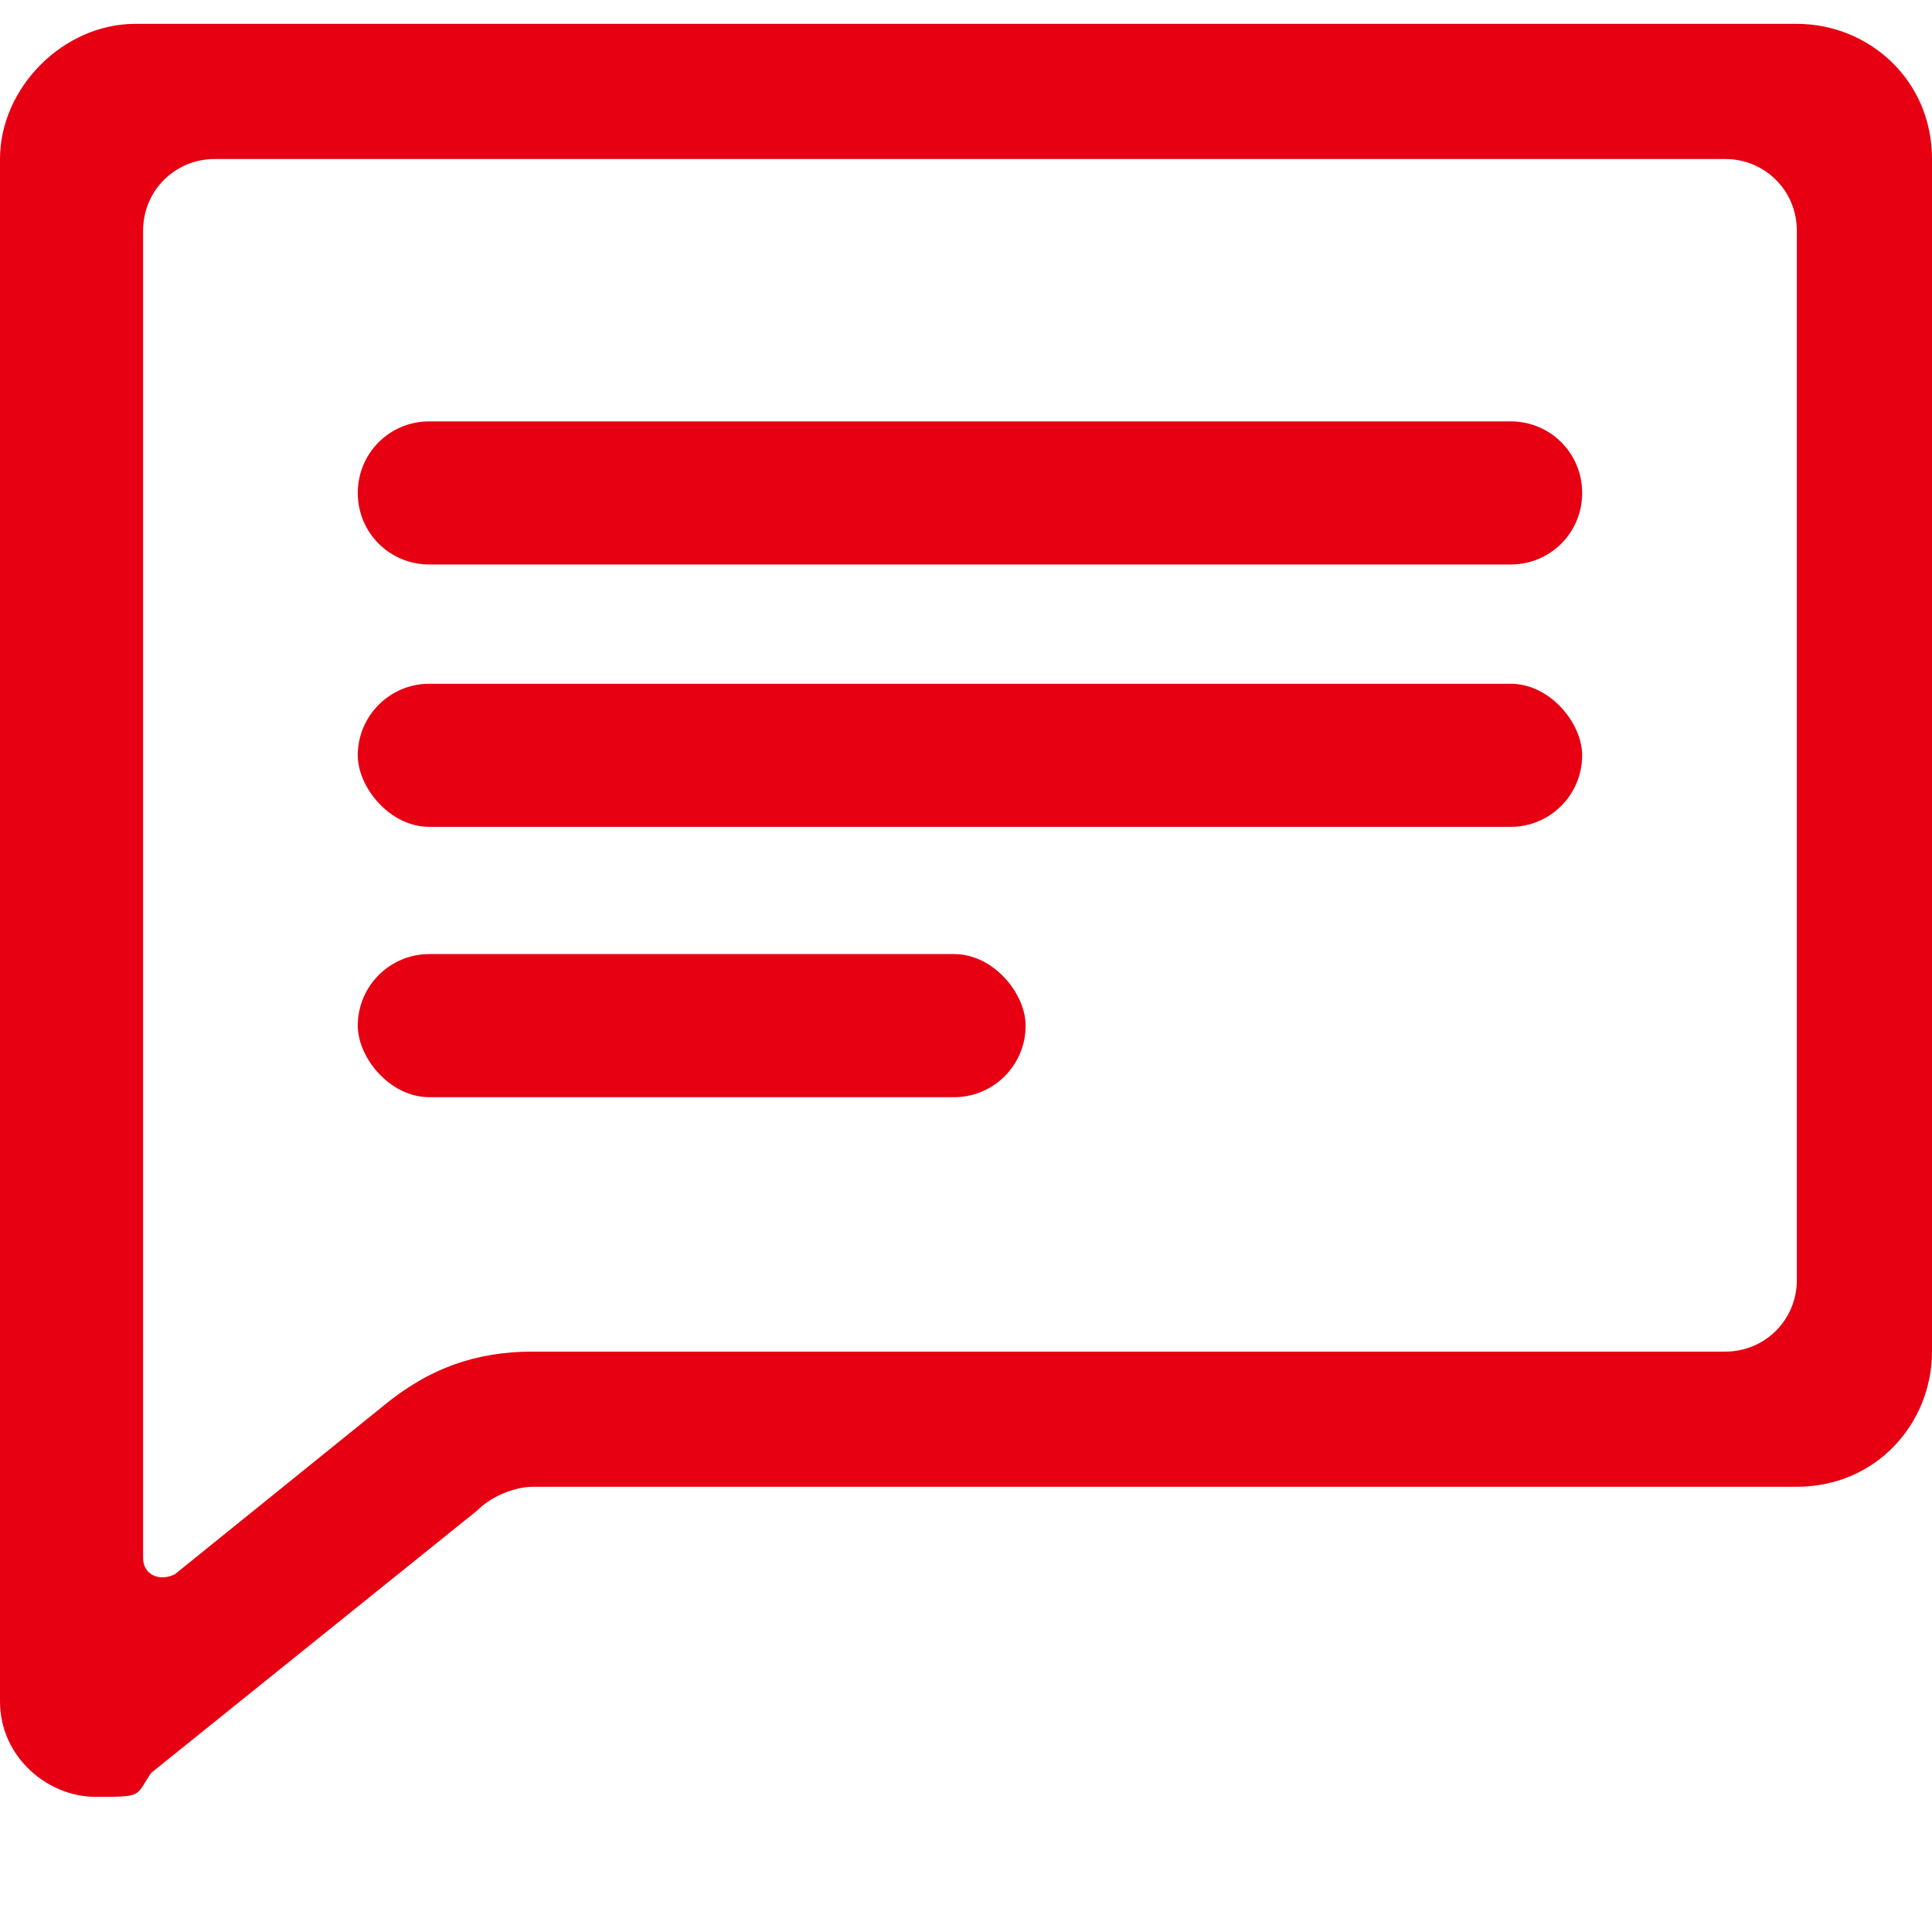 <?xml version="1.0" encoding="UTF-8"?>
<svg xmlns="http://www.w3.org/2000/svg" version="1.1" viewBox="0 0 24.3 24.3">
  <defs>
    <style>
      .cls-1 {
        fill: #e60012;
      }

      .cls-2 {
        fill: none;
      }
    </style>
  </defs>
  <!-- Generator: Adobe Illustrator 28.7.1, SVG Export Plug-In . SVG Version: 1.2.0 Build 142)  -->
  <g>
    <g id="_レイヤー_2">
      <g id="_内部デザイン">
        <path class="cls-1" d="M21.7,17H6.7c-.7,0-1.3.2-1.9.7l-2.6,2.1c-.2.1-.4,0-.4-.2V2.9c0-.5.4-.9.9-.9h19c.5,0,.9.4.9.9v13.2c0,.5-.4.9-.9.9ZM22.6.3H1.7C.8.3,0,1.1,0,2v19.4c0,.7.6,1.2,1.2,1.2s.5,0,.7-.3l4.1-3.3c.2-.2.5-.3.7-.3h15.9c1,0,1.7-.8,1.7-1.7V2c0-1-.8-1.7-1.7-1.7h0Z"/>
        <rect class="cls-1" x="4.5" y="12" width="8.4" height="1.8" rx=".9" ry=".9"/>
        <rect class="cls-1" x="4.5" y="8.6" width="15.4" height="1.8" rx=".9" ry=".9"/>
        <path class="cls-1" d="M5.4,5.3h13.6c.5,0,.9.4.9.9h0c0,.5-.4.9-.9.9H5.4c-.5,0-.9-.4-.9-.9h0c0-.5.4-.9.9-.9Z"/>
        <rect class="cls-2" width="24.3" height="24.3"/>
      </g>
    </g>
  </g>
</svg>